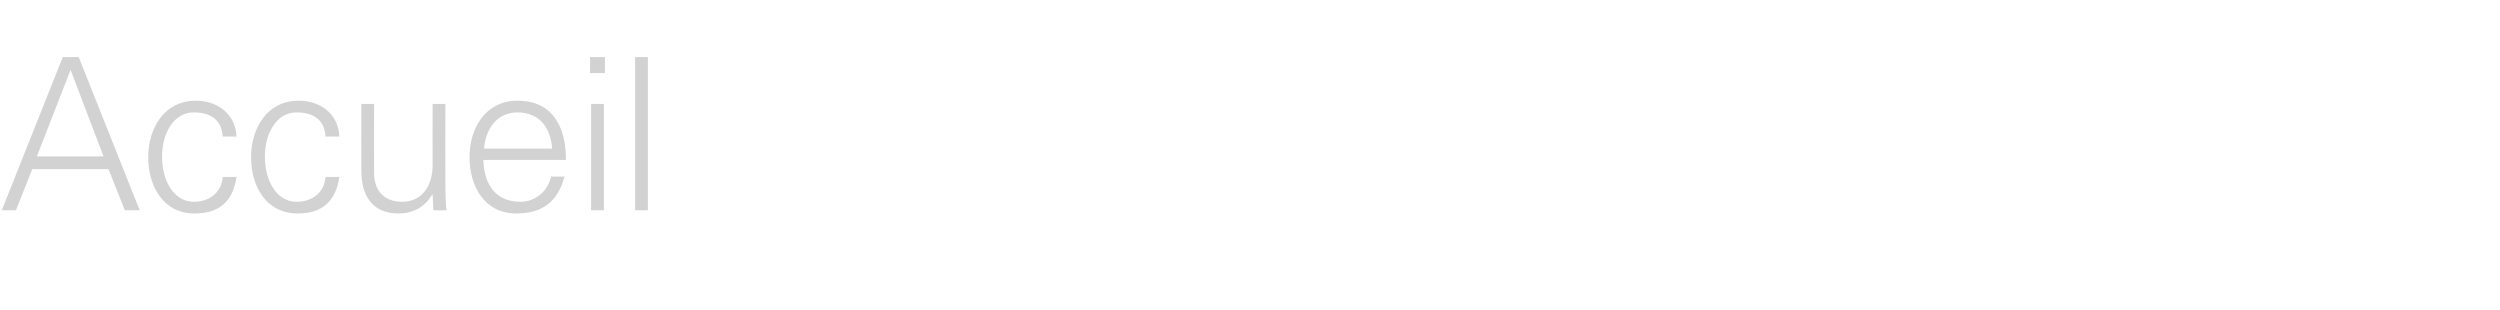 <?xml version="1.0" standalone="no"?><!DOCTYPE svg PUBLIC "-//W3C//DTD SVG 1.1//EN" "http://www.w3.org/Graphics/SVG/1.1/DTD/svg11.dtd"><svg xmlns="http://www.w3.org/2000/svg" version="1.1" width="705px" height="87.4px" viewBox="0 -16 705 87.4" style="top:-16px"><desc>Accueil</desc><defs/><g id="Polygon138426"><path d="m29.2 28.1l-9.3-24.4l-9.5 24.4l18.8 0zm-28.7 15.2l17.2-43.2l4.5 0l17.2 43.2l-4.2 0l-4.6-11.6l-21.5 0l-4.6 11.6l-4 0zm62.3-20.8c-.3-4.6-3.2-6.8-8.2-6.8c-5.5 0-8.9 5.7-8.9 12.5c0 6.9 3.4 12.7 8.9 12.7c4.7 0 7.9-2.8 8.2-7c0 0 3.9 0 3.9 0c-1 6.9-4.9 10.3-11.8 10.3c-8.9 0-13.1-7.7-13.1-15.9c0-8.1 4.5-15.9 13.4-15.9c6.1 0 11.2 3.7 11.5 10.1c0 0-3.9 0-3.9 0zm29 0c-.3-4.6-3.2-6.8-8.2-6.8c-5.5 0-8.9 5.7-8.9 12.5c0 6.9 3.4 12.7 8.9 12.7c4.7 0 7.9-2.8 8.2-7c0 0 3.9 0 3.9 0c-1 6.9-4.9 10.3-11.7 10.3c-9 0-13.2-7.7-13.2-15.9c0-8.1 4.5-15.9 13.4-15.9c6.2 0 11.2 3.7 11.5 10.1c0 0-3.9 0-3.9 0zm30.2-9.2l3.6 0c0 0-.04 23.27 0 23.3c0 2.3.1 4.7.3 6.7c-.04.03-3.7 0-3.7 0l-.2-4.4c0 0-.15-.12-.1-.1c-2.1 3.7-5.6 5.4-9.4 5.4c-9.9 0-10.6-8.6-10.6-12.1c-.04-.02 0-18.8 0-18.8l3.6 0c0 0-.04 19.38 0 19.4c0 5.2 2.9 8.2 7.9 8.2c5.9 0 8.6-4.9 8.6-10.3c-.03-.02 0-17.3 0-17.3zm14.3 15.8c.2 6.5 3.1 11.8 10.5 11.8c4.2 0 7.7-3 8.6-7.1c0 0 3.8 0 3.8 0c-1.9 7.1-6.3 10.4-13.6 10.4c-9 0-13.2-7.7-13.2-15.9c0-8.1 4.5-15.9 13.5-15.9c10 0 13.7 7.4 13.7 16.7c0 0-23.3 0-23.3 0zm19.4-3.2c-.4-5.9-3.6-10.2-9.8-10.2c-5.9 0-9 4.9-9.4 10.2c0 0 19.2 0 19.2 0zm14.6-12.6l0 30l-3.6 0l0-30l3.6 0zm.3-8.7l-4.2 0l0-4.5l4.2 0l0 4.5zm12.1 38.7l-3.6 0l0-43.2l3.6 0l0 43.2z" stroke="none" fill="#d2d2d2"/></g></svg>